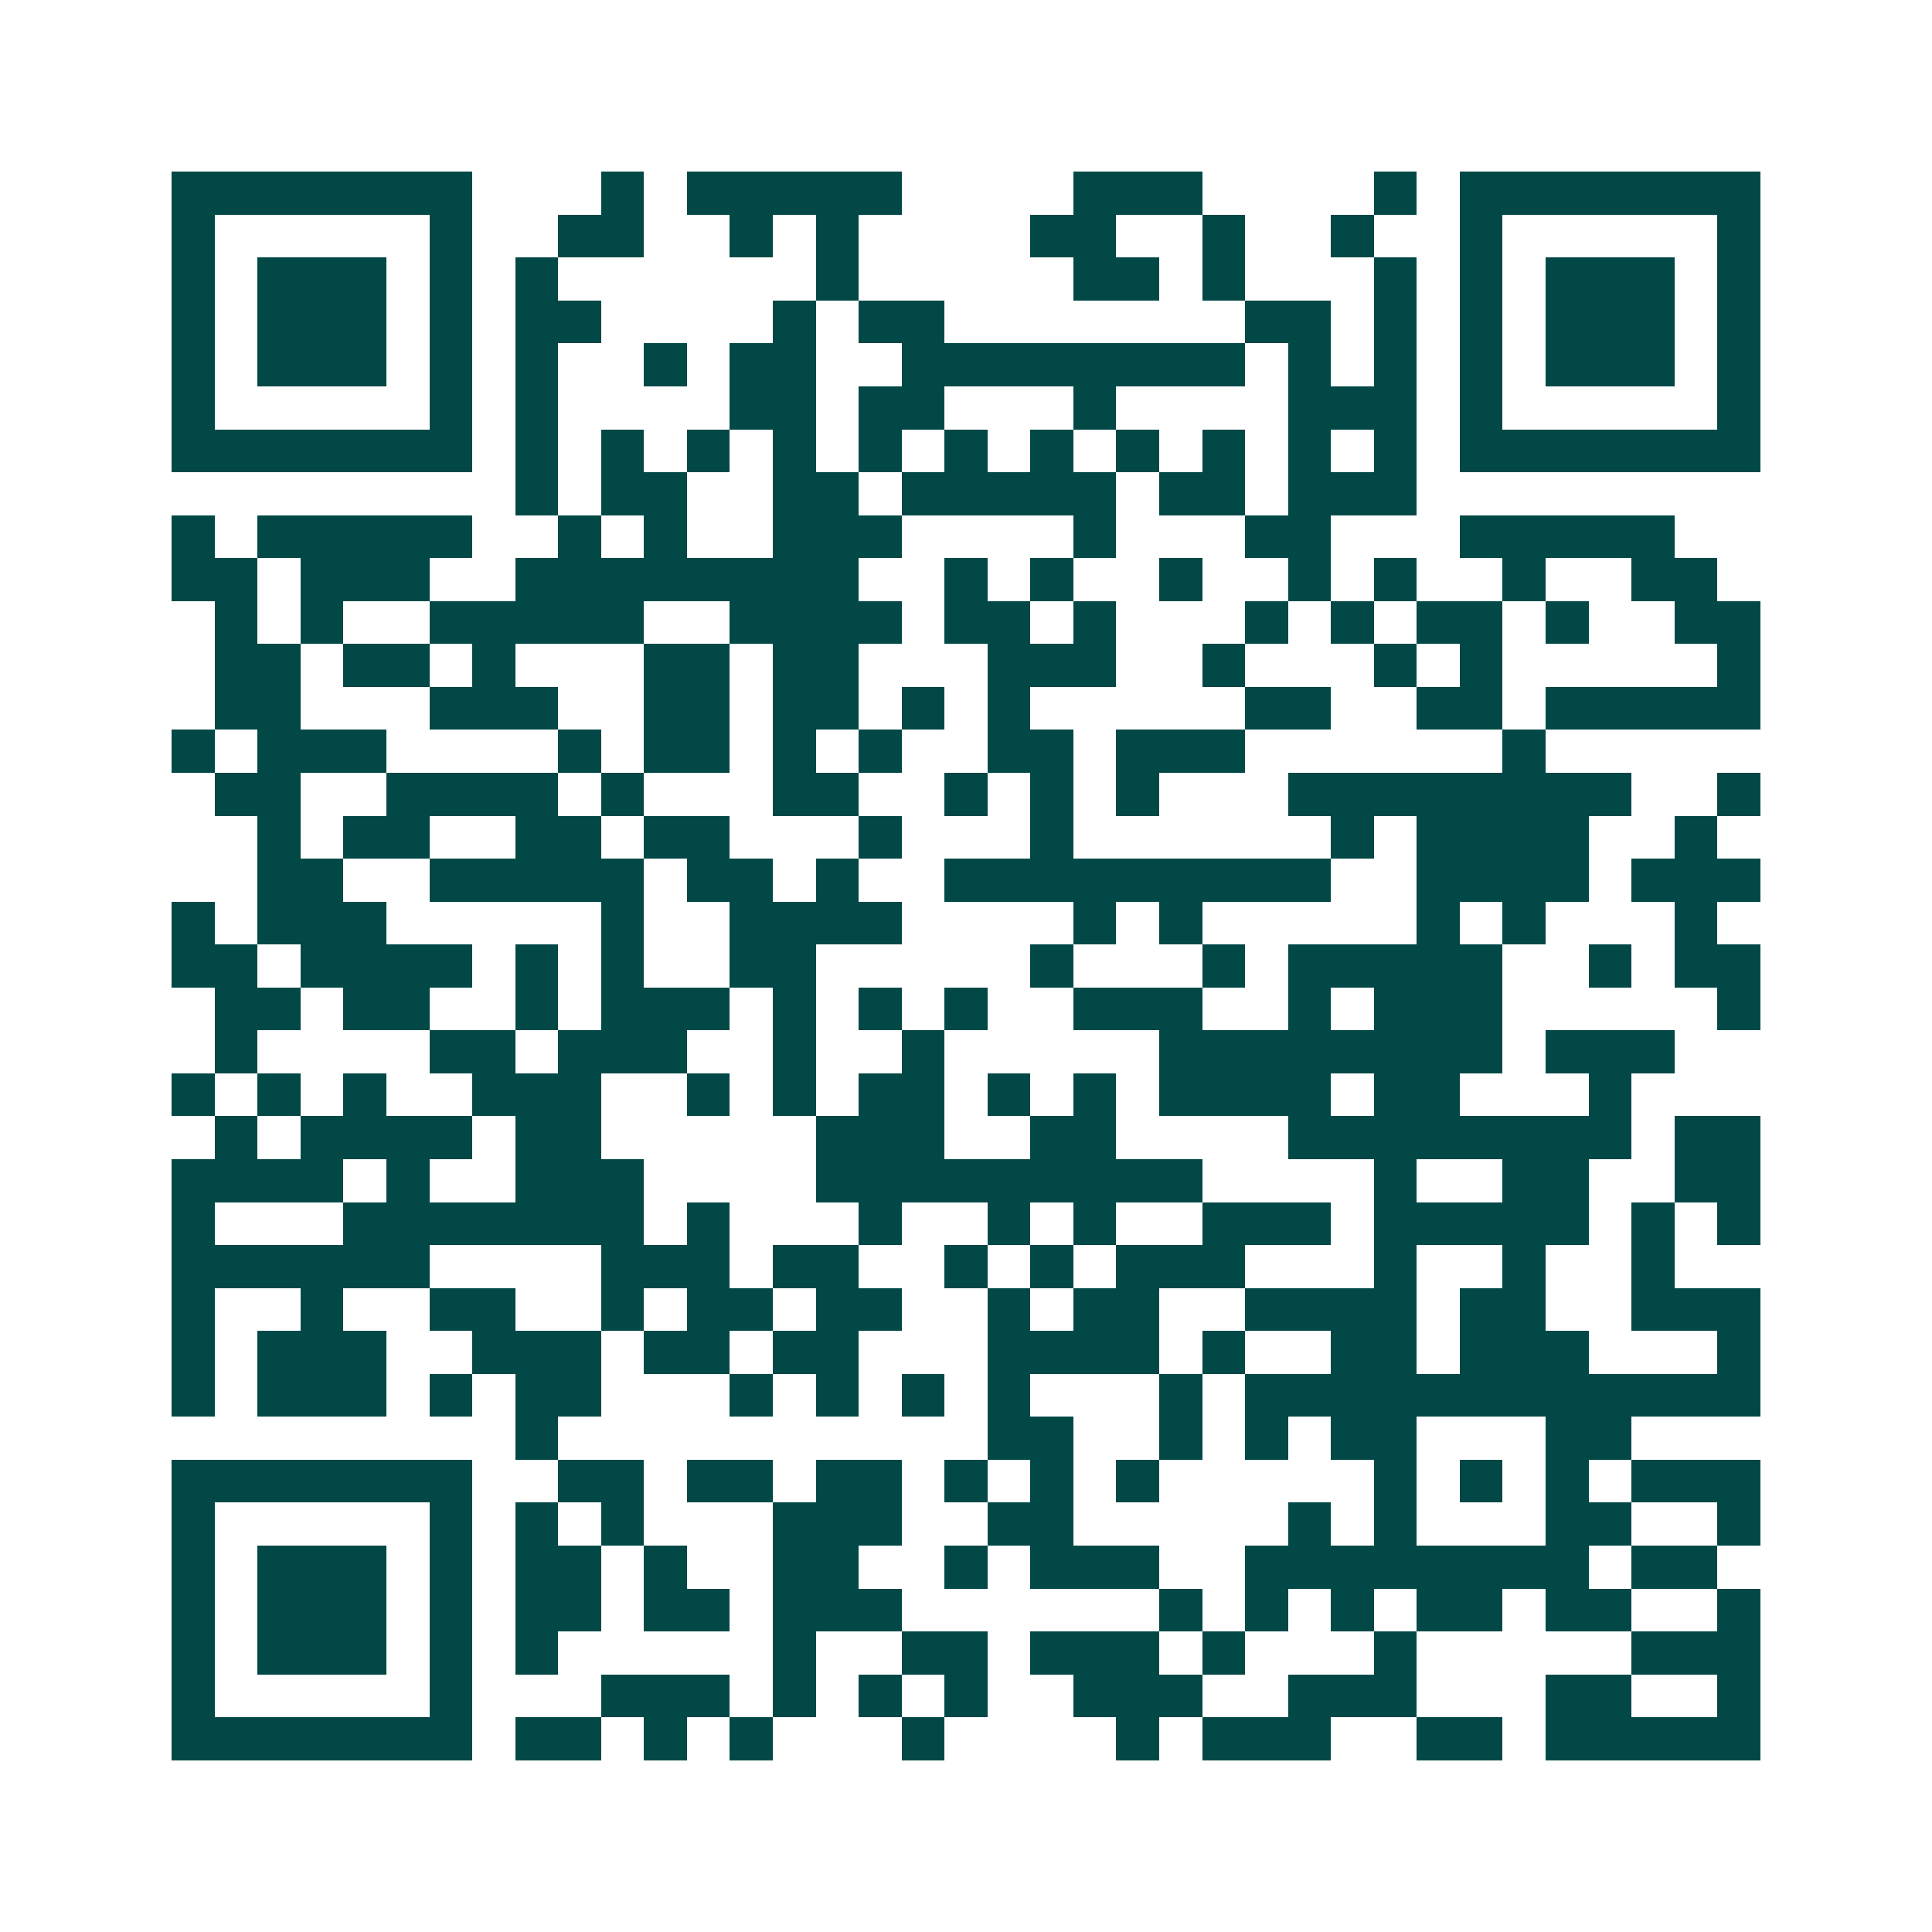 <svg xmlns="http://www.w3.org/2000/svg" width="200" height="200" viewBox="0 0 45 45" shape-rendering="crispEdges"><path fill="#ffffff" d="M0 0h45v45H0z"/><path stroke="#014847" d="M4 4.5h7m3 0h1m1 0h5m4 0h3m4 0h1m1 0h7M4 5.5h1m5 0h1m2 0h2m2 0h1m1 0h1m4 0h2m2 0h1m2 0h1m2 0h1m5 0h1M4 6.5h1m1 0h3m1 0h1m1 0h1m6 0h1m5 0h2m1 0h1m3 0h1m1 0h1m1 0h3m1 0h1M4 7.5h1m1 0h3m1 0h1m1 0h2m4 0h1m1 0h2m7 0h2m1 0h1m1 0h1m1 0h3m1 0h1M4 8.5h1m1 0h3m1 0h1m1 0h1m2 0h1m1 0h2m2 0h8m1 0h1m1 0h1m1 0h1m1 0h3m1 0h1M4 9.5h1m5 0h1m1 0h1m4 0h2m1 0h2m3 0h1m4 0h3m1 0h1m5 0h1M4 10.5h7m1 0h1m1 0h1m1 0h1m1 0h1m1 0h1m1 0h1m1 0h1m1 0h1m1 0h1m1 0h1m1 0h1m1 0h7M12 11.5h1m1 0h2m2 0h2m1 0h5m1 0h2m1 0h3M4 12.5h1m1 0h5m2 0h1m1 0h1m2 0h3m4 0h1m3 0h2m3 0h5M4 13.5h2m1 0h3m2 0h8m2 0h1m1 0h1m2 0h1m2 0h1m1 0h1m2 0h1m2 0h2M5 14.5h1m1 0h1m2 0h5m2 0h4m1 0h2m1 0h1m3 0h1m1 0h1m1 0h2m1 0h1m2 0h2M5 15.5h2m1 0h2m1 0h1m3 0h2m1 0h2m3 0h3m2 0h1m3 0h1m1 0h1m5 0h1M5 16.5h2m3 0h3m2 0h2m1 0h2m1 0h1m1 0h1m5 0h2m2 0h2m1 0h5M4 17.5h1m1 0h3m4 0h1m1 0h2m1 0h1m1 0h1m2 0h2m1 0h3m6 0h1M5 18.5h2m2 0h4m1 0h1m3 0h2m2 0h1m1 0h1m1 0h1m3 0h8m2 0h1M6 19.5h1m1 0h2m2 0h2m1 0h2m3 0h1m3 0h1m6 0h1m1 0h4m2 0h1M6 20.5h2m2 0h5m1 0h2m1 0h1m2 0h9m2 0h4m1 0h3M4 21.5h1m1 0h3m5 0h1m2 0h4m4 0h1m1 0h1m5 0h1m1 0h1m3 0h1M4 22.5h2m1 0h4m1 0h1m1 0h1m2 0h2m5 0h1m3 0h1m1 0h5m2 0h1m1 0h2M5 23.5h2m1 0h2m2 0h1m1 0h3m1 0h1m1 0h1m1 0h1m2 0h3m2 0h1m1 0h3m5 0h1M5 24.5h1m4 0h2m1 0h3m2 0h1m2 0h1m5 0h8m1 0h3M4 25.5h1m1 0h1m1 0h1m2 0h3m2 0h1m1 0h1m1 0h2m1 0h1m1 0h1m1 0h4m1 0h2m3 0h1M5 26.5h1m1 0h4m1 0h2m5 0h3m2 0h2m4 0h8m1 0h2M4 27.5h4m1 0h1m2 0h3m4 0h9m4 0h1m2 0h2m2 0h2M4 28.5h1m3 0h7m1 0h1m3 0h1m2 0h1m1 0h1m2 0h3m1 0h5m1 0h1m1 0h1M4 29.5h6m4 0h3m1 0h2m2 0h1m1 0h1m1 0h3m3 0h1m2 0h1m2 0h1M4 30.5h1m2 0h1m2 0h2m2 0h1m1 0h2m1 0h2m2 0h1m1 0h2m2 0h4m1 0h2m2 0h3M4 31.5h1m1 0h3m2 0h3m1 0h2m1 0h2m3 0h4m1 0h1m2 0h2m1 0h3m3 0h1M4 32.5h1m1 0h3m1 0h1m1 0h2m3 0h1m1 0h1m1 0h1m1 0h1m3 0h1m1 0h12M12 33.5h1m10 0h2m2 0h1m1 0h1m1 0h2m3 0h2M4 34.5h7m2 0h2m1 0h2m1 0h2m1 0h1m1 0h1m1 0h1m5 0h1m1 0h1m1 0h1m1 0h3M4 35.5h1m5 0h1m1 0h1m1 0h1m3 0h3m2 0h2m5 0h1m1 0h1m3 0h2m2 0h1M4 36.5h1m1 0h3m1 0h1m1 0h2m1 0h1m2 0h2m2 0h1m1 0h3m2 0h8m1 0h2M4 37.5h1m1 0h3m1 0h1m1 0h2m1 0h2m1 0h3m6 0h1m1 0h1m1 0h1m1 0h2m1 0h2m2 0h1M4 38.5h1m1 0h3m1 0h1m1 0h1m5 0h1m2 0h2m1 0h3m1 0h1m3 0h1m5 0h3M4 39.5h1m5 0h1m3 0h3m1 0h1m1 0h1m1 0h1m2 0h3m2 0h3m3 0h2m2 0h1M4 40.5h7m1 0h2m1 0h1m1 0h1m3 0h1m4 0h1m1 0h3m2 0h2m1 0h5"/></svg>
